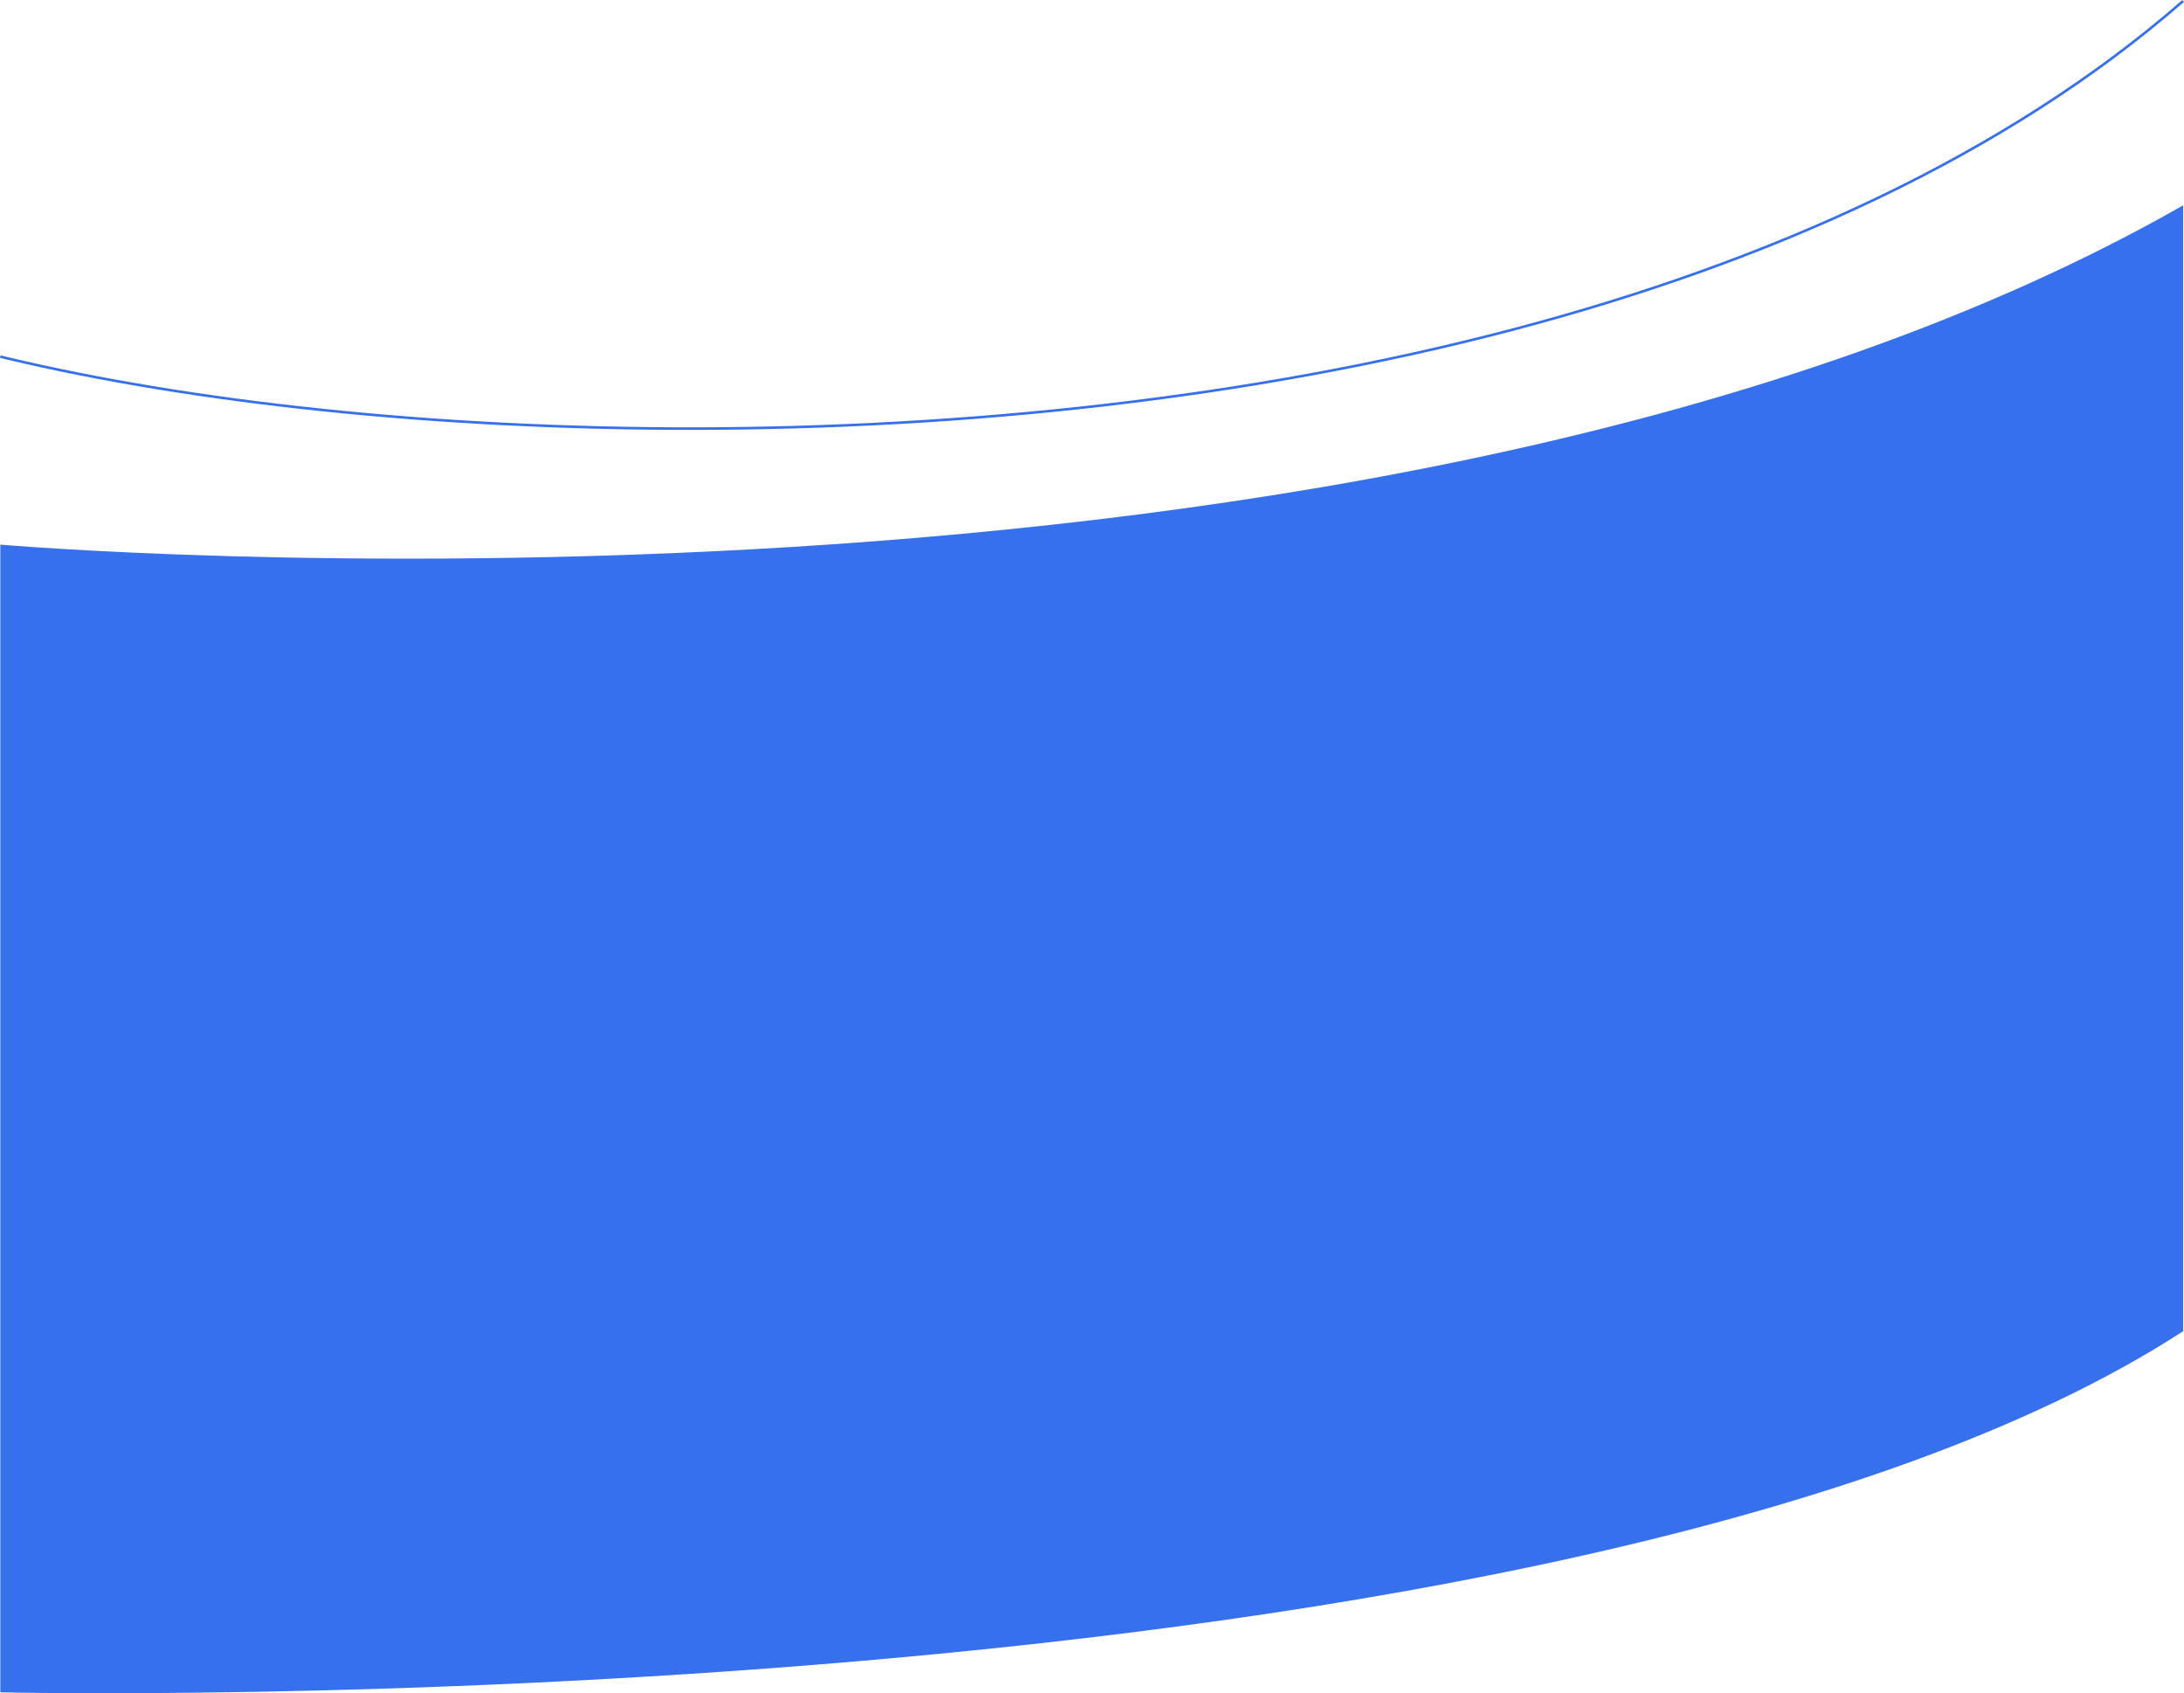 <svg xmlns="http://www.w3.org/2000/svg" width="849.25" height="658.425" viewBox="0 0 849.25 658.425"><g id="curva-azul" transform="translate(0.117 -499.865)"><path id="curva-azul-2" data-name="curva-azul" d="M0-61.663S536.4-15.177,848.8-193.606V244.207C610.586,398.8,0,384.638,0,384.638Z" transform="translate(0 773.312)" fill="#3770ec"></path><path id="Trazado_12559" data-name="Trazado 12559" d="M-662.037,2981.581c1.038.252,2.081.5,2.838.684,140.838,33.533,379.484,43.013,585.3-11.192,99.478-26.2,191.312-67.306,260.666-127.793" transform="translate(662.037 -2343.038)" fill="none" stroke="#3770ec" stroke-width="1"></path></g></svg>